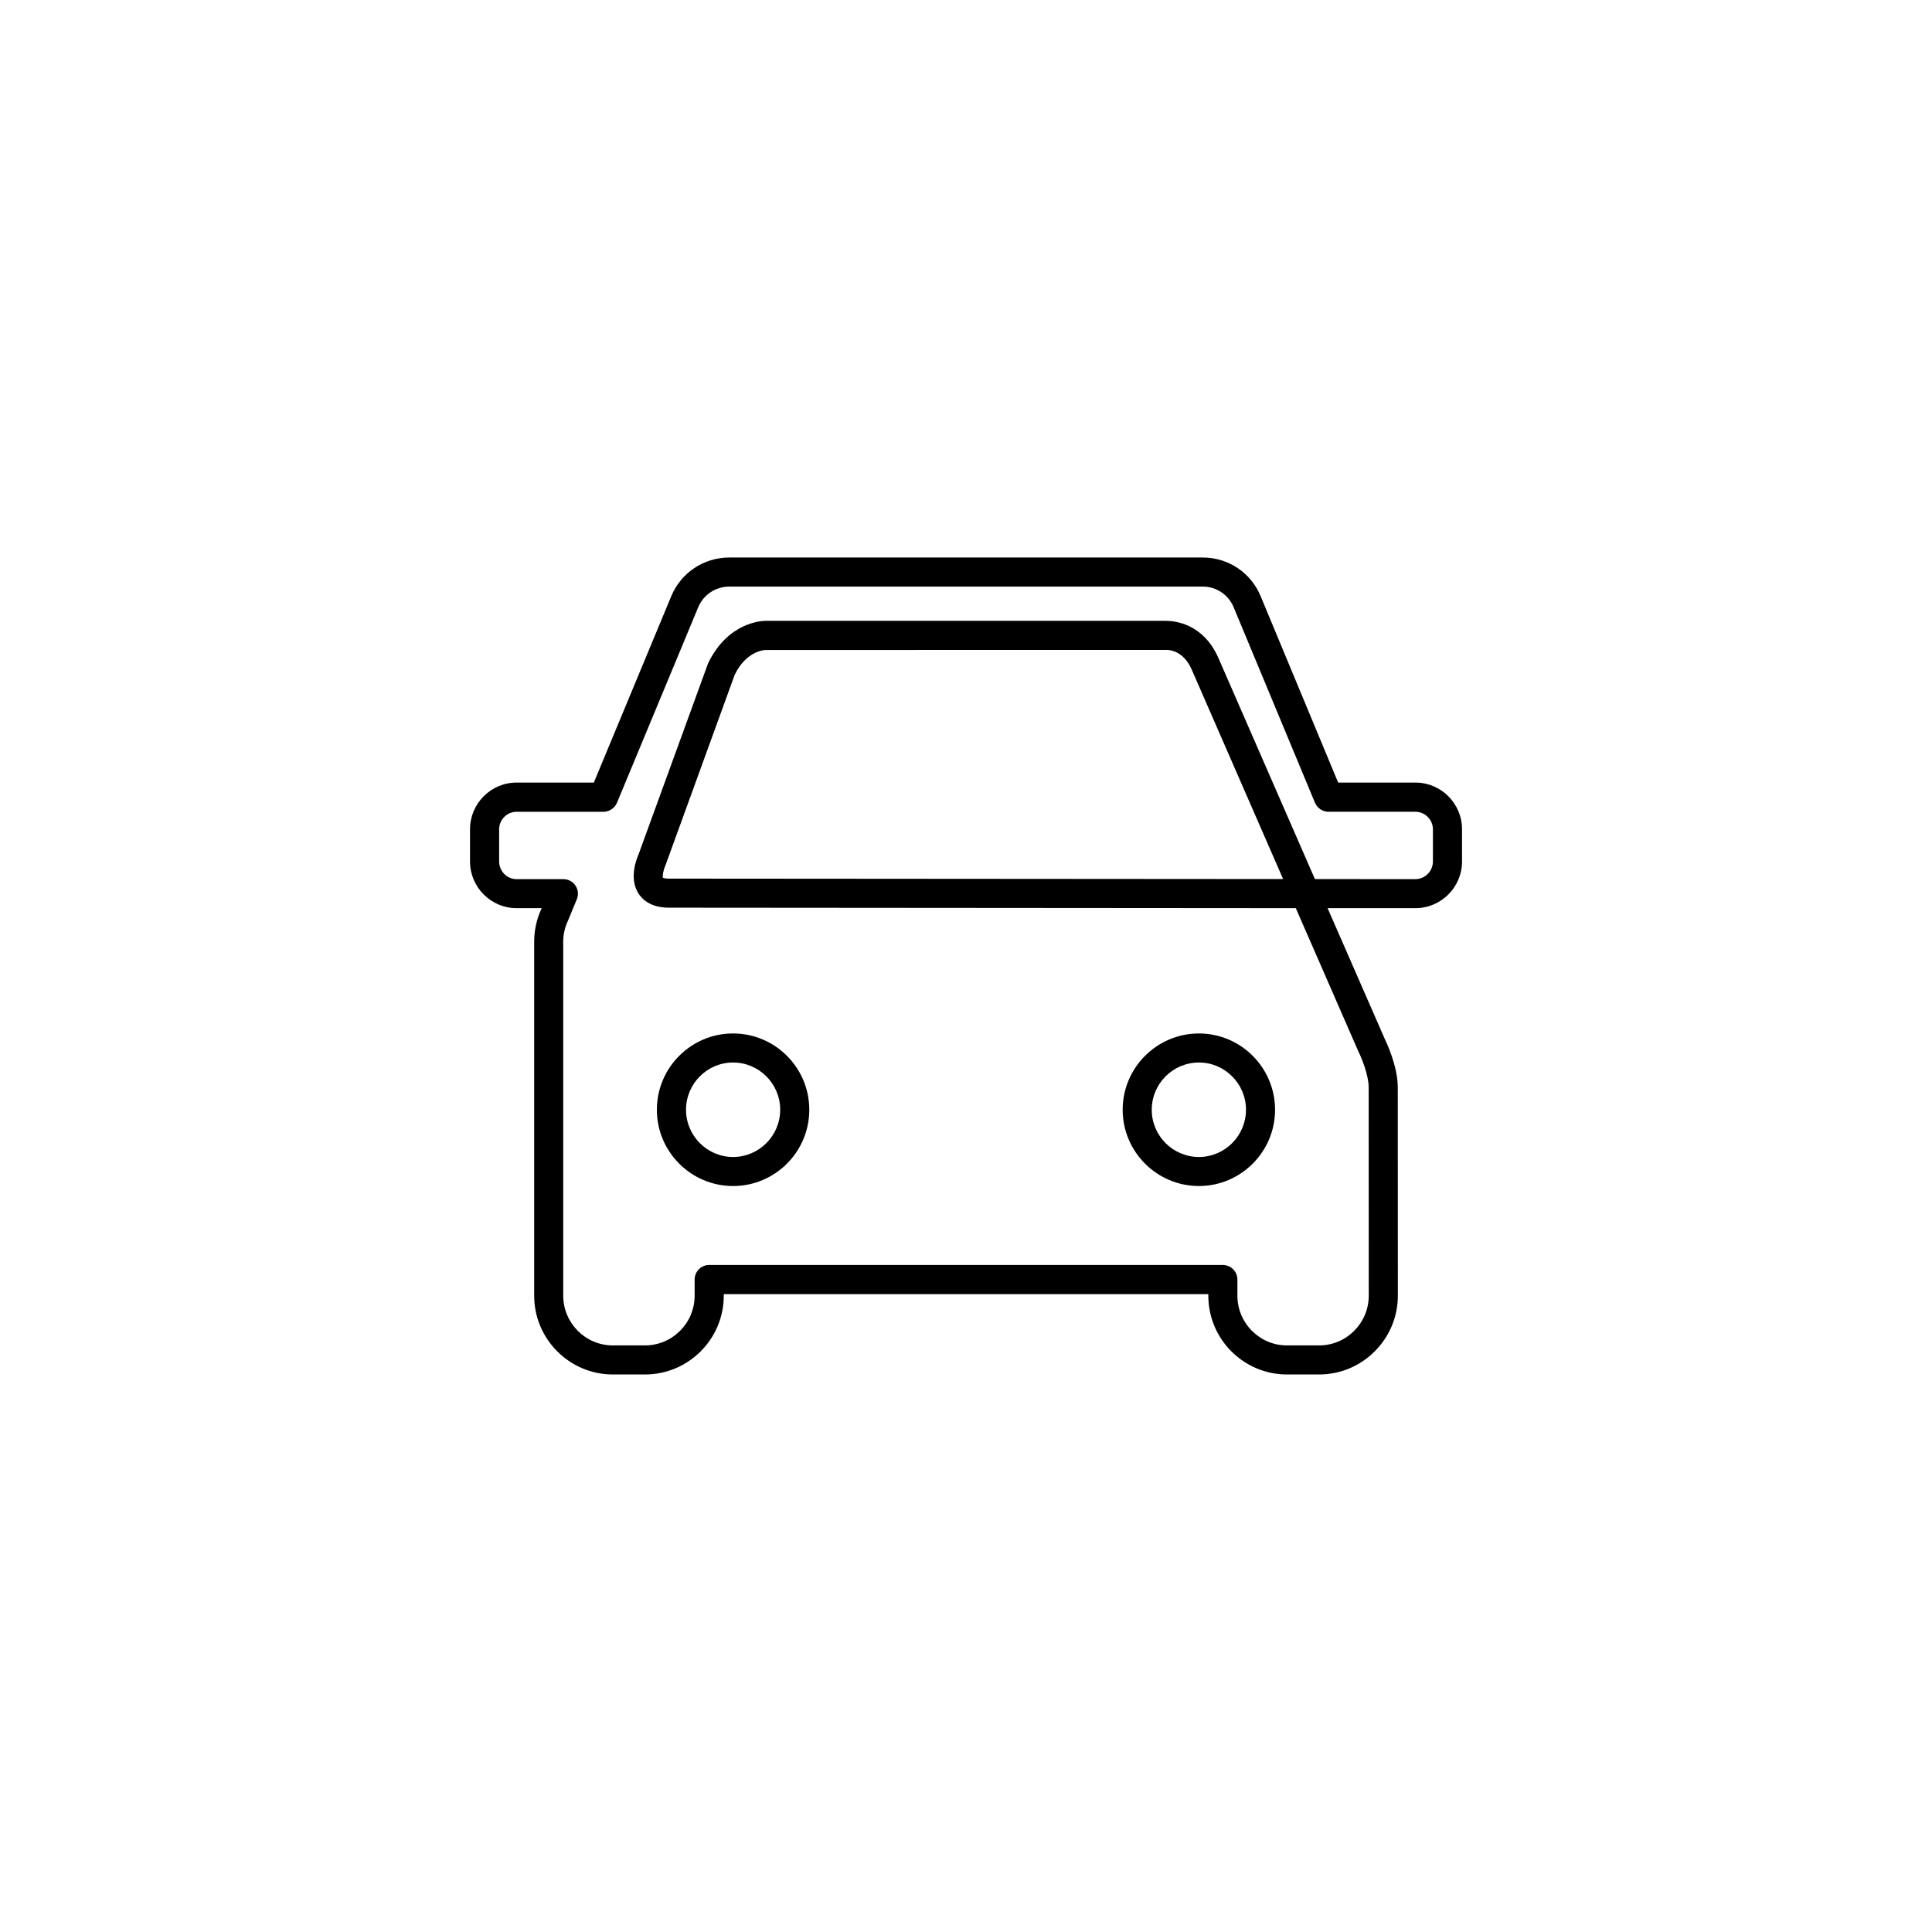 <?xml version="1.0" encoding="UTF-8"?>
<!-- Uploaded to: ICON Repo, www.iconrepo.com, Generator: ICON Repo Mixer Tools -->
<svg fill="#000000" width="800px" height="800px" version="1.1" viewBox="144 144 512 512" xmlns="http://www.w3.org/2000/svg">
 <g>
  <path d="m493.56 508.25h-8.504c-11.488 0-20.84-9.367-20.84-20.883v-0.41h-128.41v0.41c0 11.516-9.371 20.883-20.879 20.883h-8.508c-11.504 0-20.855-9.367-20.855-20.883v-94.223c0.074-2.883 0.684-5.594 1.848-8.137l0.145-0.336h-6.637c-6.824 0-12.359-5.551-12.359-12.371v-8.531c0-6.824 5.535-12.379 12.359-12.379h20.453l20.508-49.363c2.586-6.25 8.613-10.277 15.383-10.277h125.51c6.734 0 12.746 4.027 15.324 10.285l20.527 49.355h20.477c6.801 0 12.352 5.551 12.352 12.379v8.531c0 6.824-5.551 12.371-12.352 12.371l-23.281-0.008 15.199 34.762c0.273 0.555 3.406 7.027 3.406 12.762l0.02 55.172c-0.004 11.523-9.375 20.891-20.879 20.891zm-161.62-29.02h136.11c2.144 0 3.875 1.734 3.875 3.867v4.269c0 7.262 5.883 13.184 13.133 13.184h8.504c7.266 0 13.172-5.922 13.172-13.184l-0.02-55.172c0-3.328-1.934-7.992-2.711-9.504l-16.602-38.02-166.12-0.125c-4.684 0-6.953-2.039-8.082-3.75-2.594-4.102-0.438-9.309 0-10.309l18.445-50.684c5.273-10.969 14.293-11.277 15.309-11.277h105.91c2.633 0 9.934 0.77 13.961 9.699l25.637 58.742 26.633 0.016c2.547 0 4.644-2.113 4.644-4.68v-8.531c0-2.562-2.102-4.644-4.644-4.644h-23.039c-1.562 0-2.969-0.977-3.574-2.391l-21.527-51.762c-1.387-3.359-4.594-5.519-8.191-5.519l-125.51 0.004c-3.613 0-6.859 2.156-8.238 5.519l-21.508 51.762c-0.59 1.406-2.008 2.391-3.578 2.391h-23.016c-2.562 0-4.633 2.082-4.633 4.644v8.531c0 2.57 2.07 4.68 4.633 4.68h12.41c1.273 0 2.473 0.625 3.188 1.707 0.719 1.07 0.848 2.418 0.355 3.625l-2.383 5.762c-0.797 1.715-1.164 3.402-1.219 5.137v94.148c0 7.262 5.906 13.184 13.145 13.184h8.508c7.269 0 13.172-5.922 13.172-13.184v-4.269c0-2.133 1.715-3.867 3.852-3.867zm-12.246-102.59c0.074 0 0.5 0.203 1.586 0.203l162.76 0.117-24.266-55.613c-2.144-4.758-5.59-5.113-6.606-5.113l-106.2 0.016c-0.258 0-5.144 0.133-8.262 6.57l-18.387 50.605c-0.551 1.27-0.809 2.766-0.629 3.215z"/>
  <path d="m338.27 458.31c-11.137 0-20.195-9.074-20.195-20.211 0-11.16 9.059-20.223 20.195-20.223 11.145 0 20.199 9.066 20.199 20.223 0 11.137-9.055 20.211-20.199 20.211zm0-32.734c-6.859 0-12.469 5.609-12.469 12.523 0 6.891 5.609 12.512 12.469 12.512 6.883 0 12.488-5.625 12.488-12.512 0-6.914-5.606-12.523-12.488-12.523z"/>
  <path d="m461.73 458.31c-11.137 0-20.211-9.074-20.211-20.211 0-11.16 9.074-20.223 20.211-20.223 11.102 0 20.176 9.066 20.176 20.223 0 11.137-9.07 20.211-20.176 20.211zm0-32.734c-6.894 0-12.504 5.609-12.504 12.523 0 6.891 5.609 12.512 12.504 12.512 6.859 0 12.469-5.625 12.469-12.512 0-6.914-5.609-12.523-12.469-12.523z"/>
 </g>
</svg>